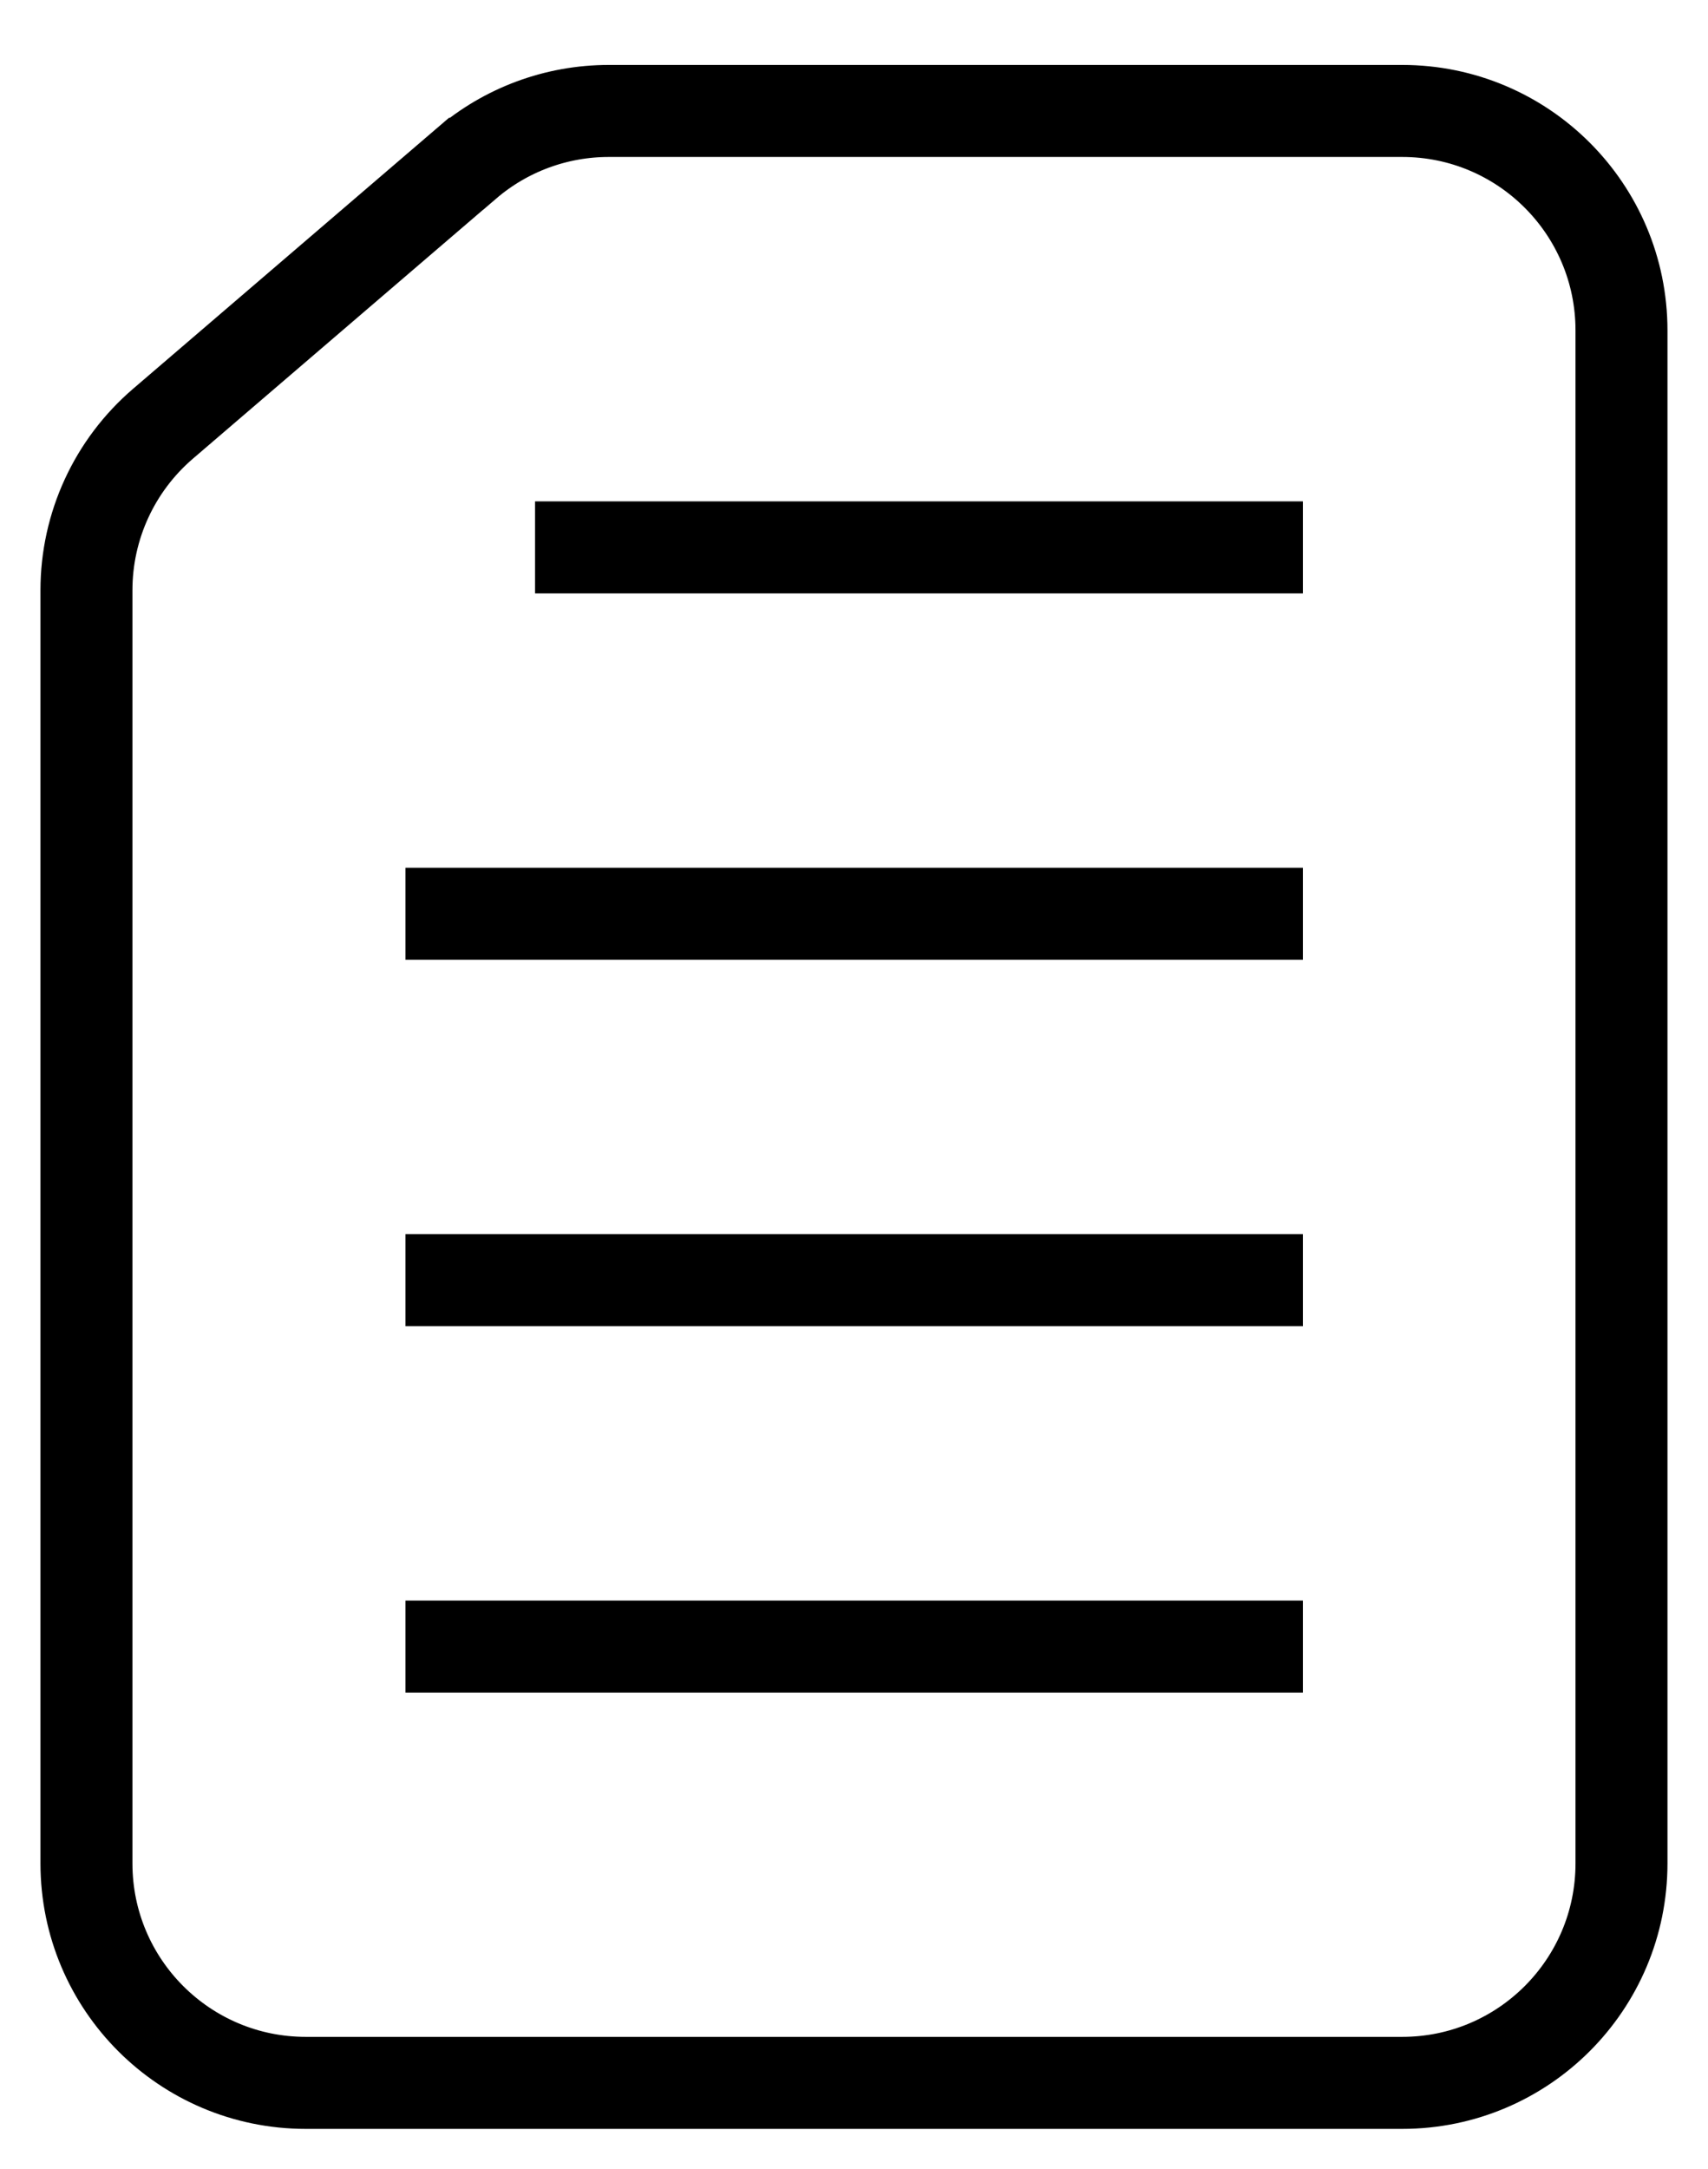 <svg width="26" height="33" viewBox="0 0 26 33" fill="none" xmlns="http://www.w3.org/2000/svg">
<path d="M7.094 2.492L2.482 6.446C1.742 7.08 1.316 8.004 1.316 8.979V28.35C1.316 30.194 2.811 31.689 4.655 31.689H21.345C23.189 31.689 24.683 30.194 24.683 28.35V5.027C24.683 3.183 23.189 1.688 21.345 1.688H9.267C8.469 1.688 7.699 1.973 7.095 2.492H7.094Z" stroke="black" stroke-width="1.4" stroke-miterlimit="10"/>
<path d="M6.172 19.476H19.833" stroke="black" stroke-width="1.4" stroke-miterlimit="10"/>
<path d="M6.172 13.902H19.833" stroke="black" stroke-width="1.4" stroke-miterlimit="10"/>
<path d="M8.145 8.328H19.833" stroke="black" stroke-width="1.4" stroke-miterlimit="10"/>
<path d="M6.172 25.051H19.833" stroke="black" stroke-width="1.4" stroke-miterlimit="10"/>
</svg>
